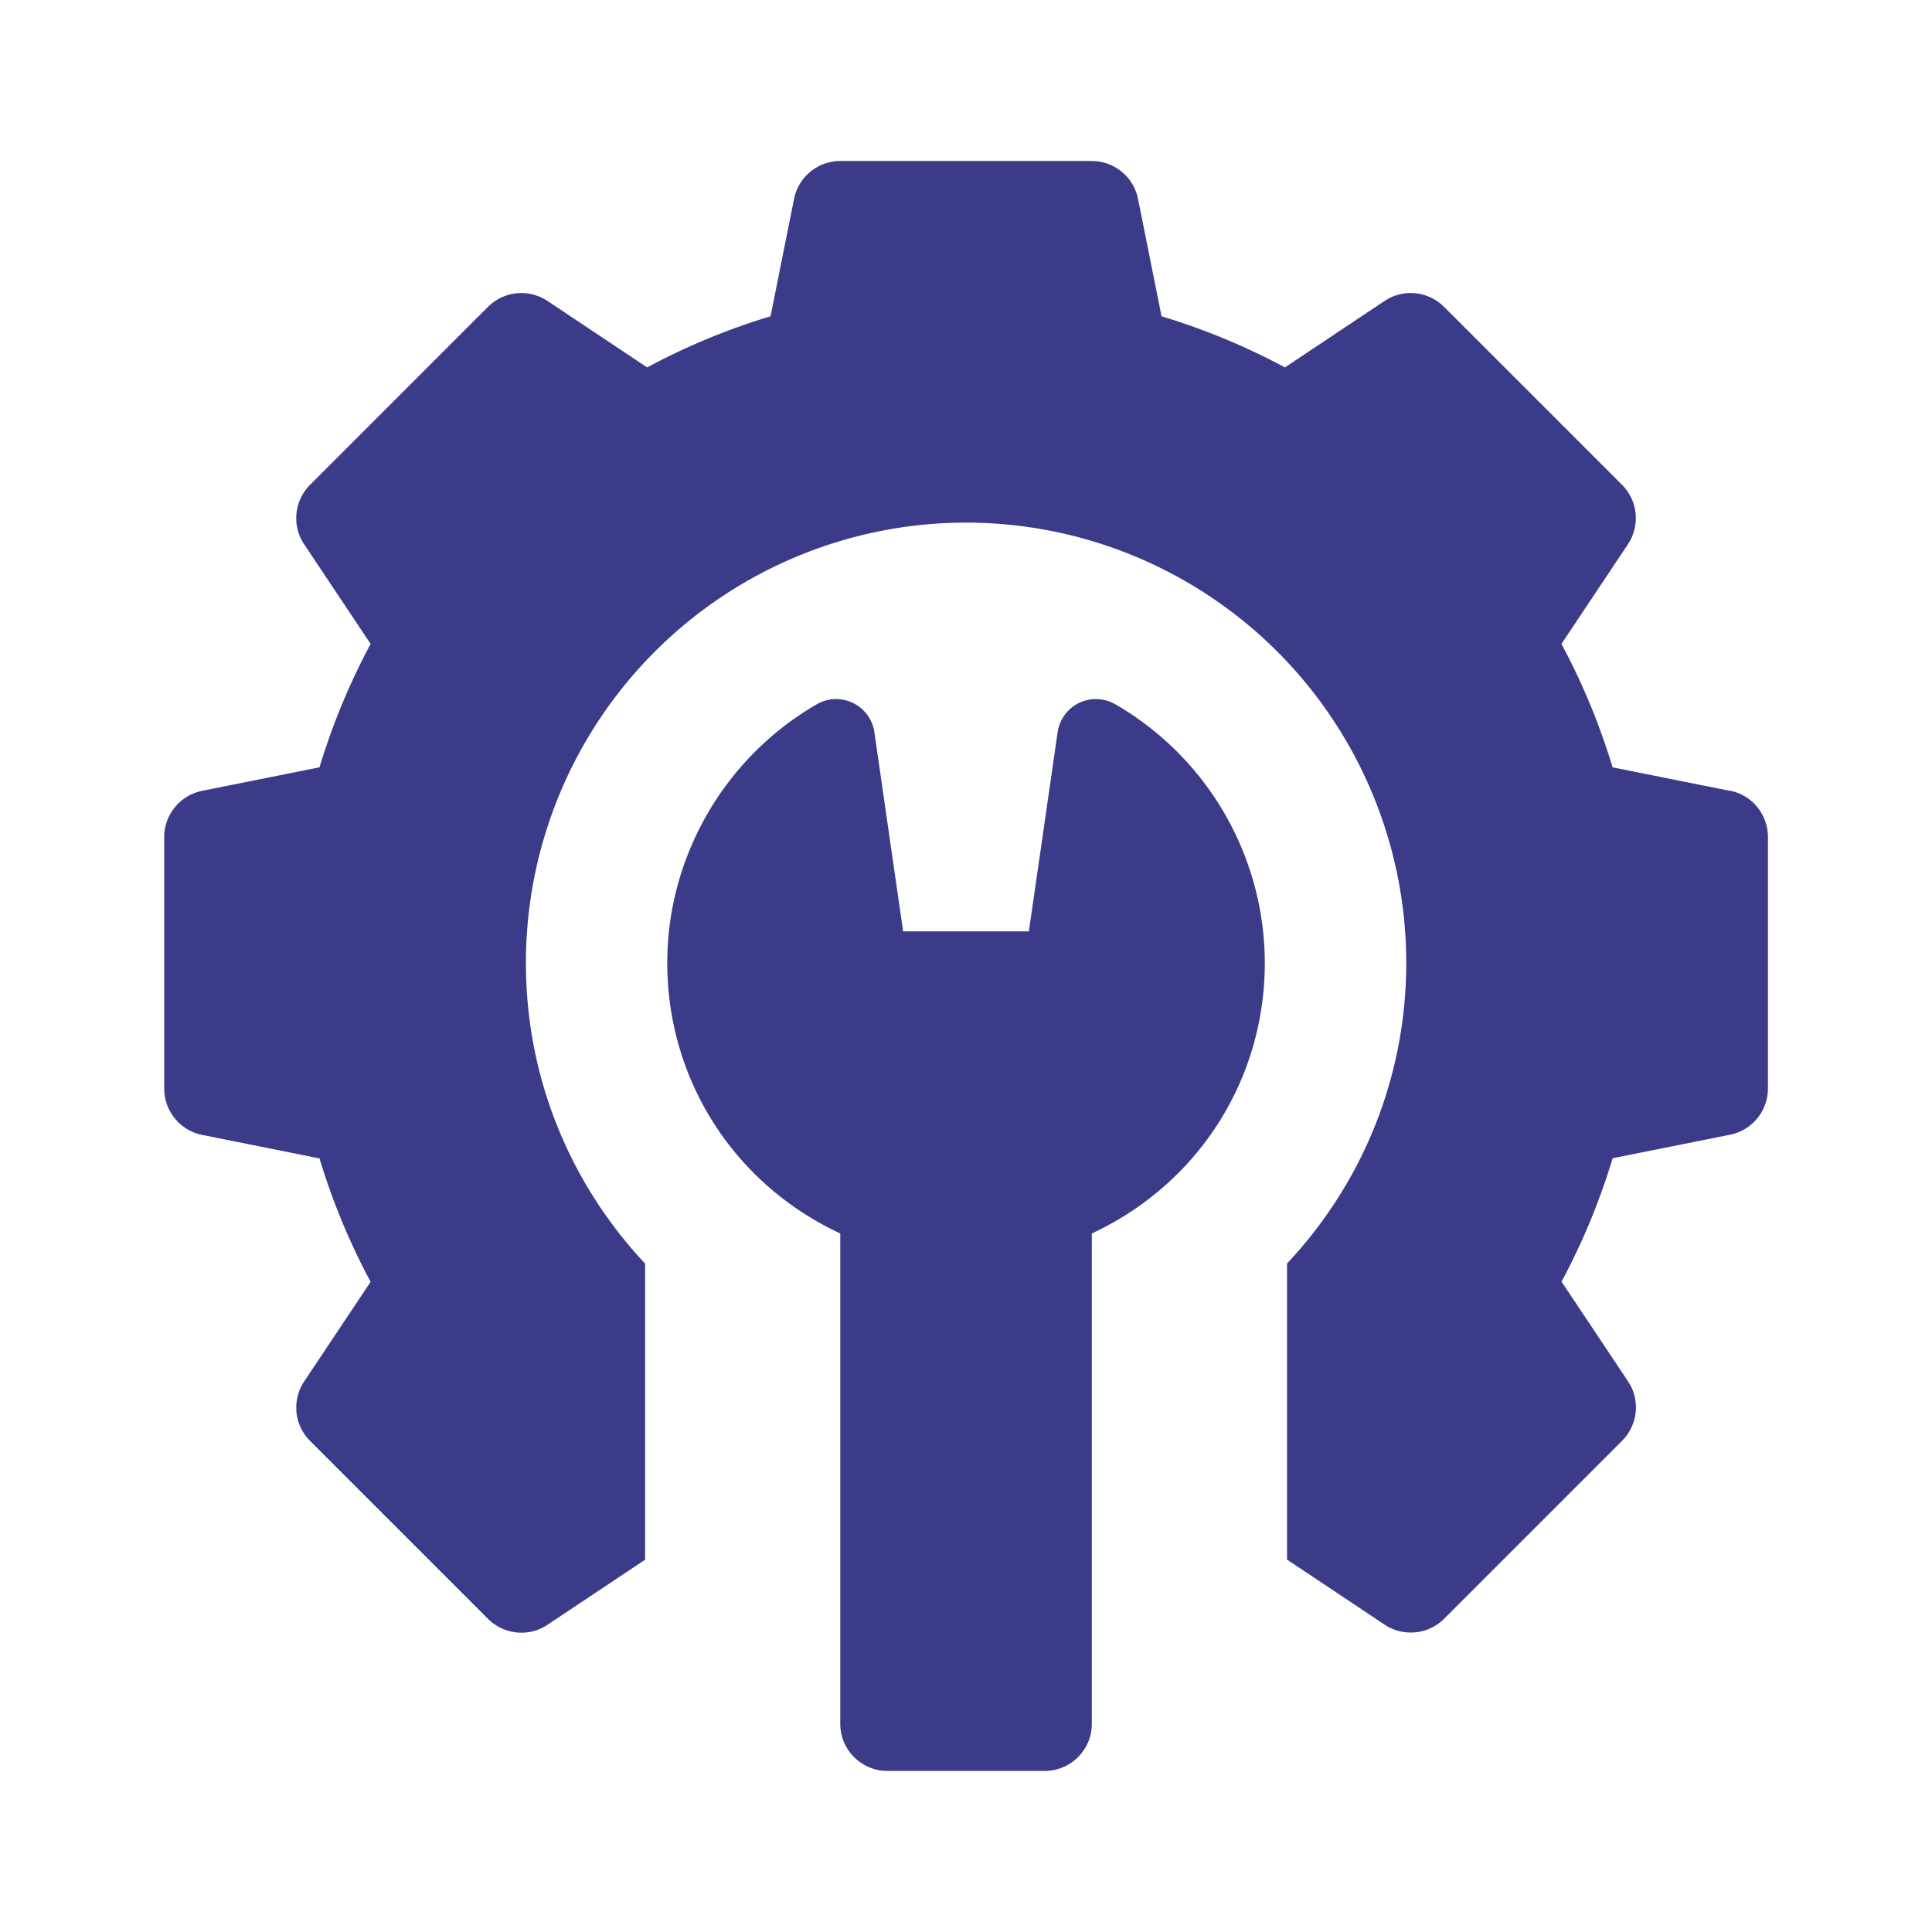 <svg xmlns="http://www.w3.org/2000/svg" width="24" height="24" fill="#3c3b89" xmlns:v="https://vecta.io/nano"><path d="M21.49 9.824l-1.458-.292a8.34 8.34 0 0 0-.635-1.533l.825-1.237a.59.59 0 0 0 .096-.383c-.013-.135-.073-.261-.169-.357l-2.21-2.21a.59.59 0 0 0-.357-.169.58.58 0 0 0-.383.096l-1.237.825a8.34 8.34 0 0 0-1.533-.635l-.292-1.458c-.027-.133-.098-.252-.203-.338S13.698 2 13.563 2h-3.125a.58.58 0 0 0-.371.133c-.104.086-.177.205-.203.338l-.292 1.458a8.31 8.31 0 0 0-1.533.635l-1.237-.825a.59.59 0 0 0-.383-.096c-.135.013-.261.073-.357.169l-2.21 2.21a.59.59 0 0 0-.169.357.58.58 0 0 0 .096.383l.825 1.237a8.34 8.34 0 0 0-.635 1.533l-1.458.292c-.133.027-.252.098-.338.203s-.133.236-.133.371v3.125c0 .279.197.52.471.575l1.458.292a8.31 8.31 0 0 0 .635 1.533l-.825 1.237a.59.59 0 0 0-.096.383c.013.135.073.261.169.357l2.21 2.21a.59.59 0 0 0 .357.169.58.58 0 0 0 .383-.096l1.212-.808v-3.678c-.918-.977-1.481-2.289-1.481-3.735A5.47 5.47 0 0 1 12 6.492a5.47 5.47 0 0 1 5.469 5.469c0 1.446-.564 2.759-1.481 3.735v3.678l1.212.808c.096.064.209.098.325.098.151 0 .301-.058.415-.172l2.21-2.21a.59.59 0 0 0 .169-.357.58.58 0 0 0-.096-.383l-.825-1.237a8.34 8.34 0 0 0 .635-1.533l1.458-.292c.133-.027.252-.098.338-.203s.133-.236.133-.371v-3.125a.59.59 0 0 0-.133-.372c-.086-.105-.205-.176-.338-.203zM13.856 8.75a.48.48 0 0 0-.718.348l-.357 2.472h-1.562l-.357-2.472a.48.48 0 0 0-.718-.348C9 9.413 8.289 10.643 8.289 11.96c0 1.428.8 2.705 2.087 3.333l.062.03v6.09c0 .323.262.586.586.586h1.953c.324 0 .586-.262.586-.586v-6.09l.062-.03c1.287-.628 2.087-1.905 2.087-3.333a3.72 3.72 0 0 0-1.855-3.21z"/></svg>